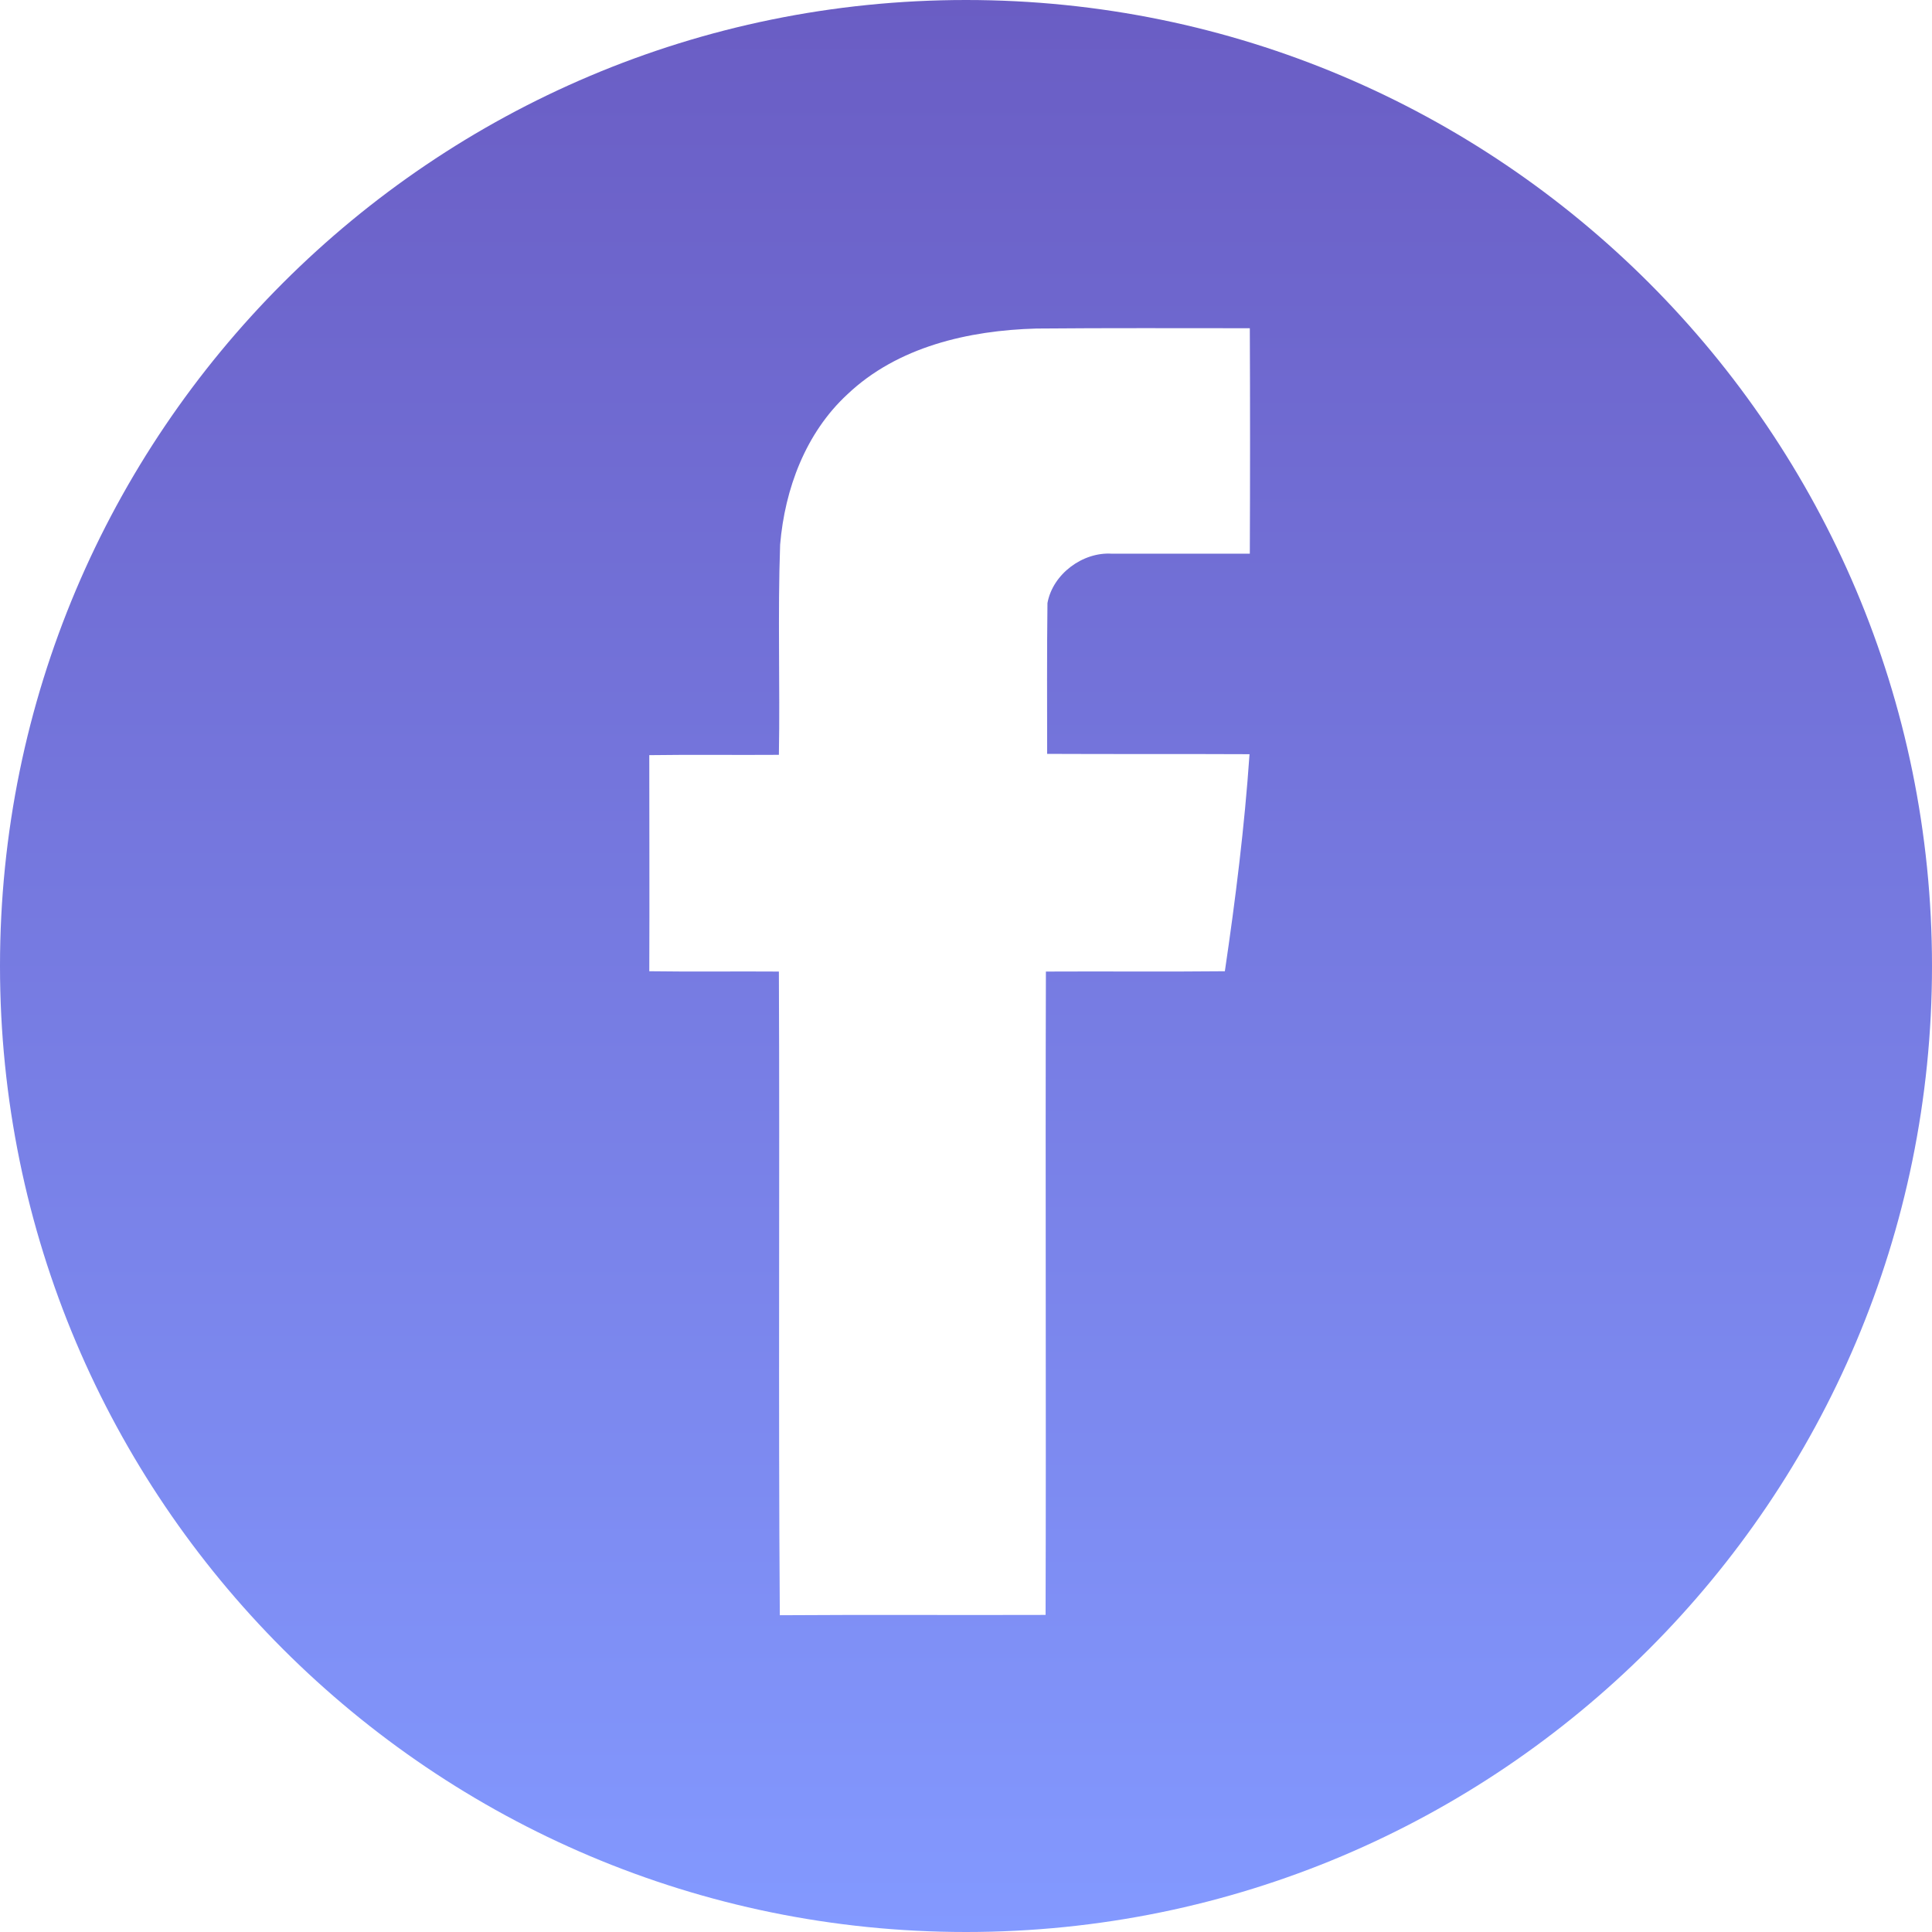 <?xml version="1.0" encoding="UTF-8"?> <svg xmlns="http://www.w3.org/2000/svg" width="73" height="73" viewBox="0 0 73 73" fill="none"> <path d="M36.5 0C16.342 0 0 16.342 0 36.5C0 56.658 16.342 73 36.5 73C56.658 73 73 56.658 73 36.5C73 16.342 56.658 0 36.5 0ZM47.224 20.921C45.489 20.921 43.743 20.921 42.008 20.921C40.911 20.85 39.778 21.688 39.578 22.786C39.554 24.686 39.566 26.585 39.566 28.485C42.114 28.497 44.663 28.485 47.213 28.497C47.024 31.246 46.682 33.984 46.281 36.698C44.027 36.722 41.773 36.698 39.519 36.71C39.495 44.817 39.531 52.911 39.507 61.019C36.156 61.031 32.817 61.007 29.465 61.031C29.406 52.924 29.465 44.818 29.43 36.71C27.801 36.698 26.161 36.722 24.533 36.698C24.544 33.972 24.533 31.247 24.533 28.533C26.161 28.509 27.801 28.533 29.43 28.521C29.477 25.878 29.382 23.223 29.477 20.579C29.654 18.467 30.445 16.355 32.014 14.904C33.914 13.098 36.604 12.485 39.154 12.414C41.844 12.39 44.535 12.402 47.224 12.402C47.236 15.246 47.236 18.078 47.224 20.921Z" fill="url(#paint0_linear)"></path> <defs> <linearGradient id="paint0_linear" x1="36.5" y1="0" x2="36.5" y2="73" gradientUnits="userSpaceOnUse"> <stop stop-color="#6A5DC4"></stop> <stop offset="1" stop-color="#8399FF"></stop> </linearGradient> </defs> </svg> 